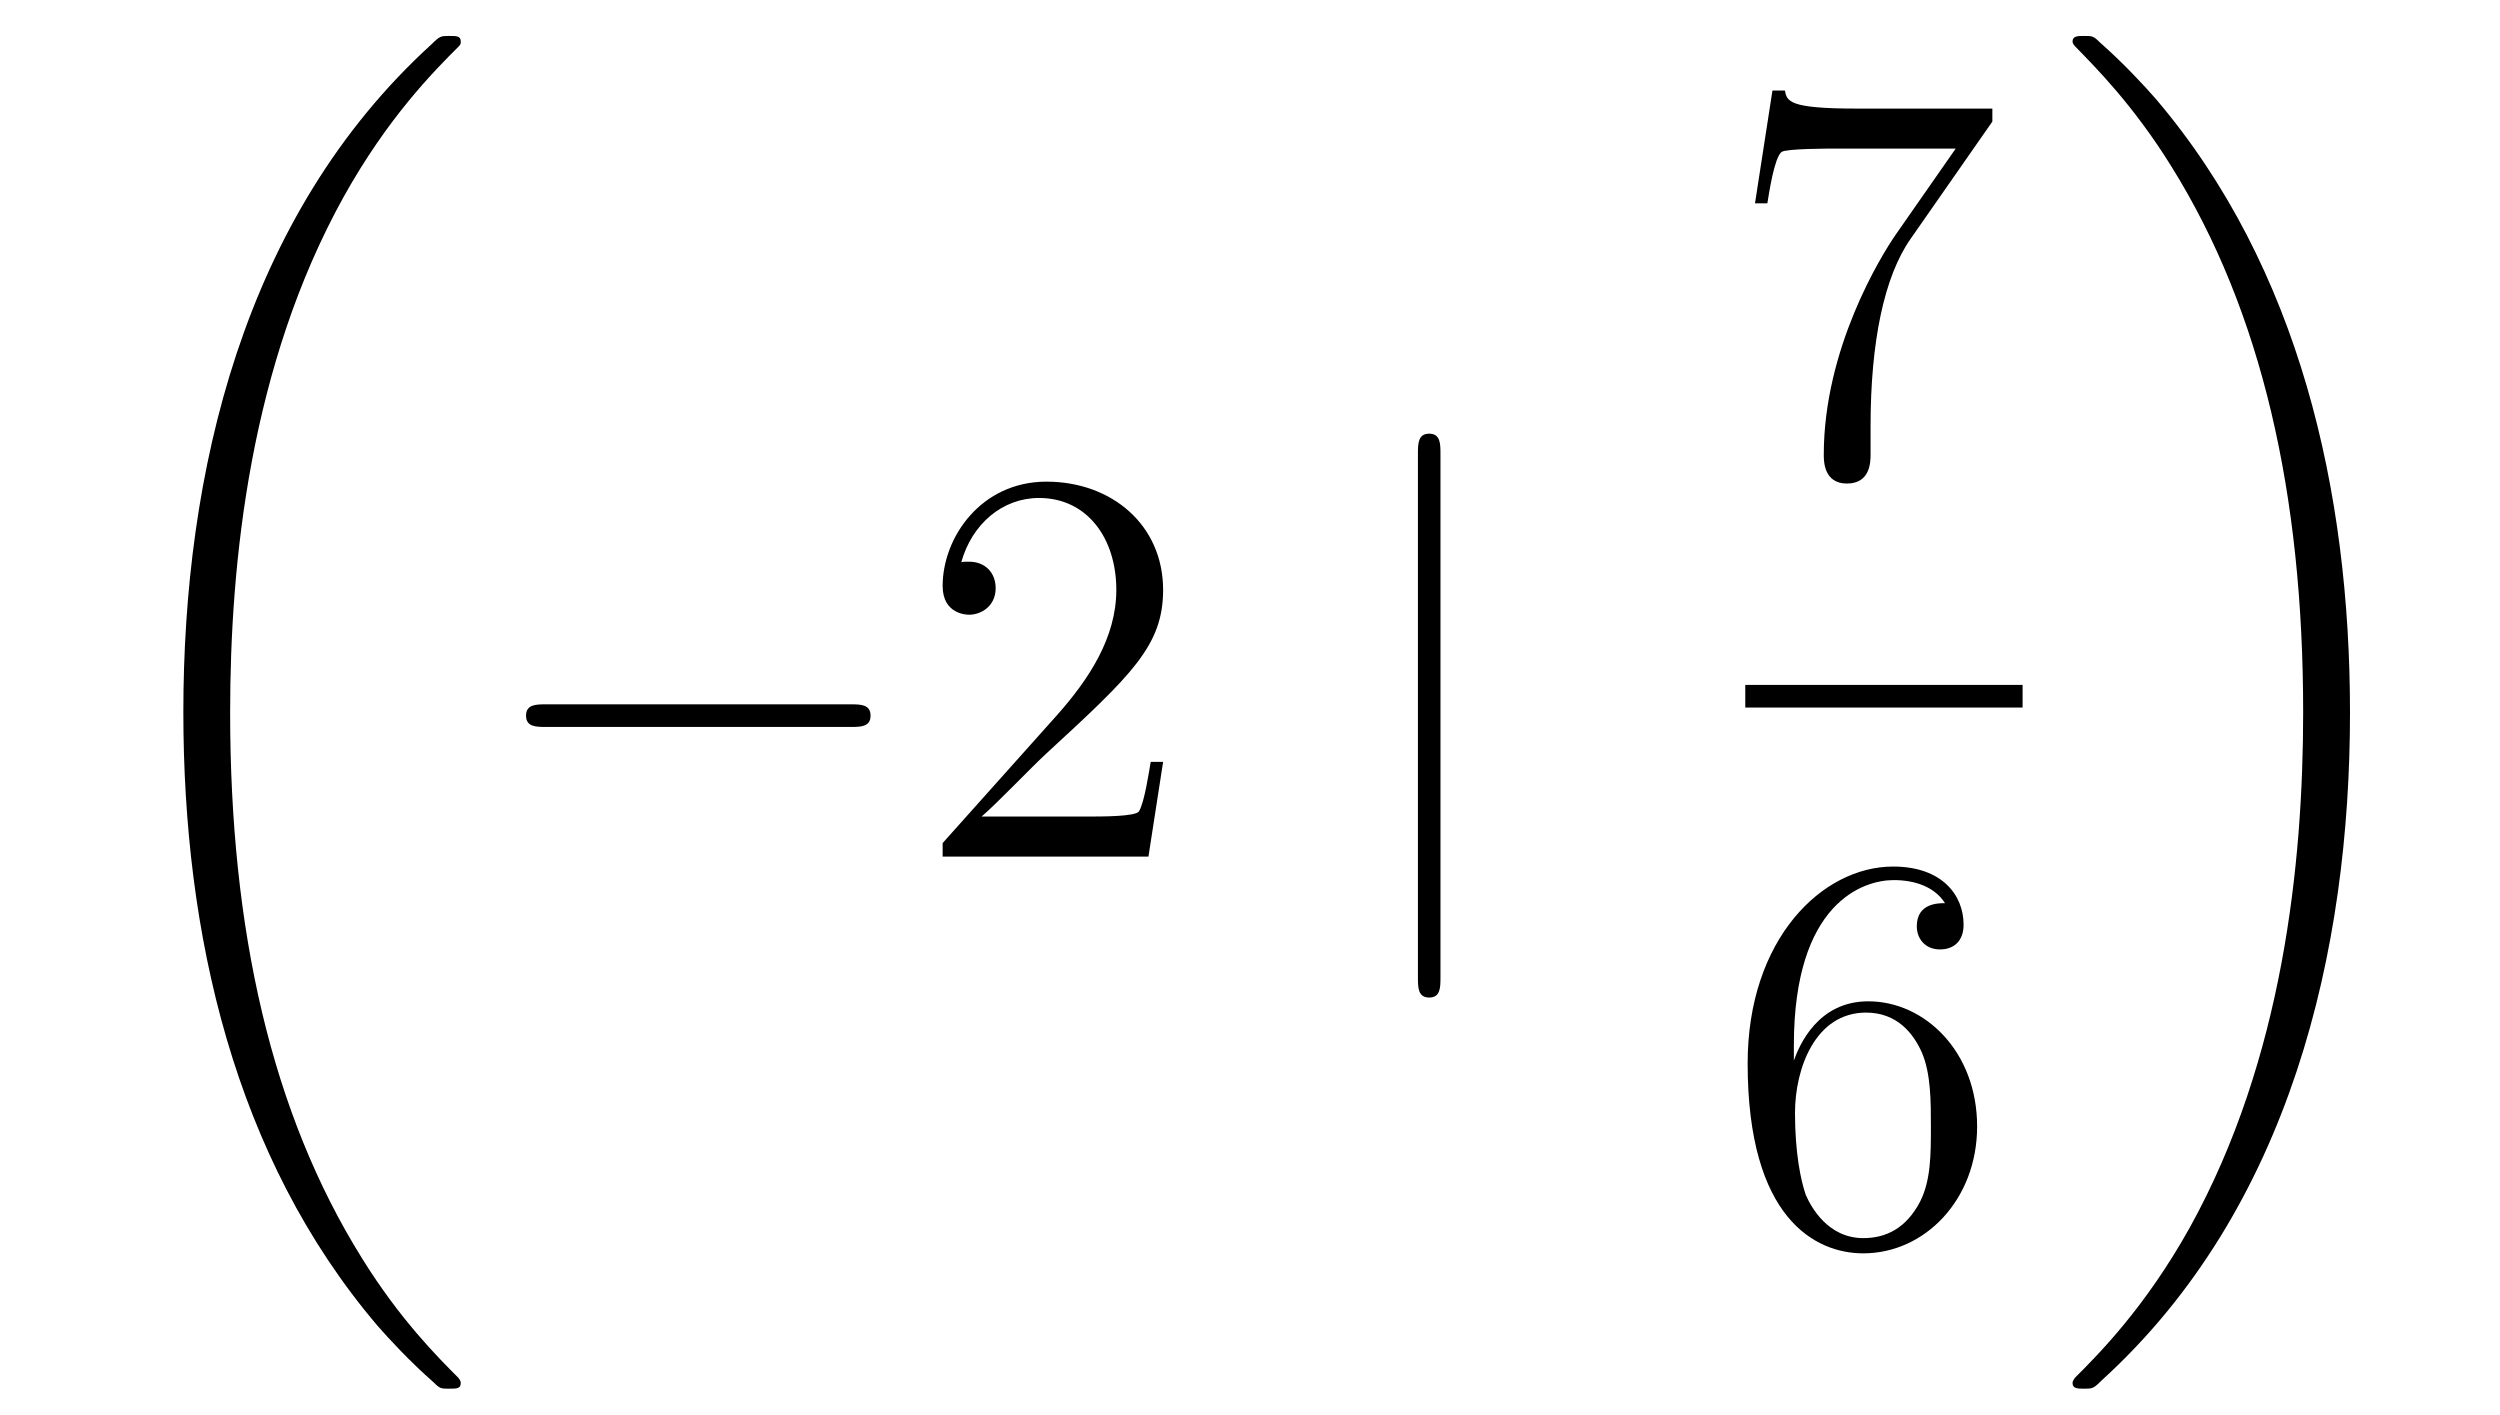 <?xml version='1.0'?>
<!-- This file was generated by dvisvgm 1.14.1 -->
<svg height='30pt' version='1.1' viewBox='0 -30 53 30' width='53pt' xmlns='http://www.w3.org/2000/svg' xmlns:xlink='http://www.w3.org/1999/xlink'>
<g id='page1'>
<g transform='matrix(1 0 0 1 -127 637)'>
<path d='M136.768 -637.68C136.768 -637.728 136.744 -637.752 136.72 -637.788C136.278 -638.23 135.477 -639.031 134.676 -640.322C132.751 -643.406 131.879 -647.291 131.879 -651.893C131.879 -655.109 132.309 -659.257 134.281 -662.819C135.226 -664.517 136.206 -665.497 136.732 -666.023C136.768 -666.059 136.768 -666.083 136.768 -666.119C136.768 -666.238 136.684 -666.238 136.517 -666.238C136.349 -666.238 136.326 -666.238 136.146 -666.059C132.142 -662.413 130.887 -656.938 130.887 -651.905C130.887 -647.207 131.962 -642.473 134.999 -638.899C135.238 -638.624 135.692 -638.134 136.182 -637.704C136.326 -637.56 136.349 -637.56 136.517 -637.56C136.684 -637.56 136.768 -637.56 136.768 -637.68Z' fill-rule='evenodd'/>
<path d='M145.038 -651.589C145.241 -651.589 145.456 -651.589 145.456 -651.828C145.456 -652.068 145.241 -652.068 145.038 -652.068H138.571C138.368 -652.068 138.152 -652.068 138.152 -651.828C138.152 -651.589 138.368 -651.589 138.571 -651.589H145.038Z' fill-rule='evenodd'/>
<path d='M151.658 -650.848H151.395C151.359 -650.645 151.264 -649.987 151.144 -649.796C151.06 -649.689 150.379 -649.689 150.021 -649.689H147.809C148.132 -649.964 148.861 -650.729 149.172 -651.016C150.989 -652.689 151.658 -653.311 151.658 -654.494C151.658 -655.869 150.57 -656.789 149.184 -656.789C147.797 -656.789 146.984 -655.606 146.984 -654.578C146.984 -653.968 147.51 -653.968 147.546 -653.968C147.797 -653.968 148.108 -654.147 148.108 -654.53C148.108 -654.865 147.88 -655.092 147.546 -655.092C147.438 -655.092 147.414 -655.092 147.379 -655.08C147.606 -655.893 148.251 -656.443 149.028 -656.443C150.044 -656.443 150.666 -655.594 150.666 -654.494C150.666 -653.478 150.08 -652.593 149.399 -651.828L146.984 -649.127V-648.84H151.347L151.658 -650.848Z' fill-rule='evenodd'/>
<path d='M157.538 -657.375C157.538 -657.59 157.538 -657.806 157.299 -657.806C157.06 -657.806 157.06 -657.59 157.06 -657.375V-646.282C157.06 -646.067 157.06 -645.852 157.299 -645.852C157.538 -645.852 157.538 -646.067 157.538 -646.282V-657.375Z' fill-rule='evenodd'/>
<path d='M169.238 -664.423V-664.698H166.357C164.911 -664.698 164.887 -664.854 164.839 -665.081H164.576L164.206 -662.69H164.468C164.504 -662.905 164.612 -663.647 164.768 -663.778C164.863 -663.85 165.76 -663.85 165.927 -663.85H168.461L167.194 -662.033C166.871 -661.567 165.664 -659.606 165.664 -657.359C165.664 -657.227 165.664 -656.749 166.154 -656.749C166.656 -656.749 166.656 -657.215 166.656 -657.371V-657.968C166.656 -659.749 166.943 -661.136 167.505 -661.937L169.238 -664.423Z' fill-rule='evenodd'/>
<path d='M164 -652H169.879V-652.48H164'/>
<path d='M165.03 -644.84C165.03 -647.864 166.501 -648.342 167.146 -648.342C167.577 -648.342 168.007 -648.211 168.234 -647.853C168.091 -647.853 167.636 -647.853 167.636 -647.362C167.636 -647.099 167.816 -646.872 168.127 -646.872C168.425 -646.872 168.628 -647.052 168.628 -647.398C168.628 -648.02 168.174 -648.629 167.134 -648.629C165.628 -648.629 164.05 -647.088 164.05 -644.457C164.05 -641.17 165.485 -640.429 166.501 -640.429C167.804 -640.429 168.915 -641.565 168.915 -643.119C168.915 -644.708 167.804 -645.772 166.608 -645.772C165.544 -645.772 165.15 -644.852 165.03 -644.517V-644.84ZM166.501 -640.752C165.747 -640.752 165.389 -641.421 165.281 -641.672C165.174 -641.983 165.054 -642.569 165.054 -643.406C165.054 -644.35 165.485 -645.533 166.561 -645.533C167.218 -645.533 167.565 -645.091 167.744 -644.685C167.935 -644.242 167.935 -643.645 167.935 -643.131C167.935 -642.521 167.935 -641.983 167.708 -641.529C167.409 -640.955 166.979 -640.752 166.501 -640.752Z' fill-rule='evenodd'/>
<path d='M176.82 -651.893C176.82 -656.591 175.744 -661.325 172.707 -664.899C172.468 -665.174 172.014 -665.664 171.524 -666.095C171.381 -666.238 171.357 -666.238 171.189 -666.238C171.046 -666.238 170.938 -666.238 170.938 -666.119C170.938 -666.071 170.986 -666.023 171.01 -665.999C171.428 -665.569 172.229 -664.768 173.03 -663.477C174.955 -660.393 175.827 -656.508 175.827 -651.905C175.827 -648.69 175.397 -644.542 173.425 -640.979C172.48 -639.282 171.488 -638.29 170.986 -637.788C170.962 -637.752 170.938 -637.716 170.938 -637.68C170.938 -637.56 171.046 -637.56 171.189 -637.56C171.357 -637.56 171.381 -637.56 171.56 -637.74C175.565 -641.386 176.82 -646.861 176.82 -651.893Z' fill-rule='evenodd'/>
</g>
</g>
</svg>
